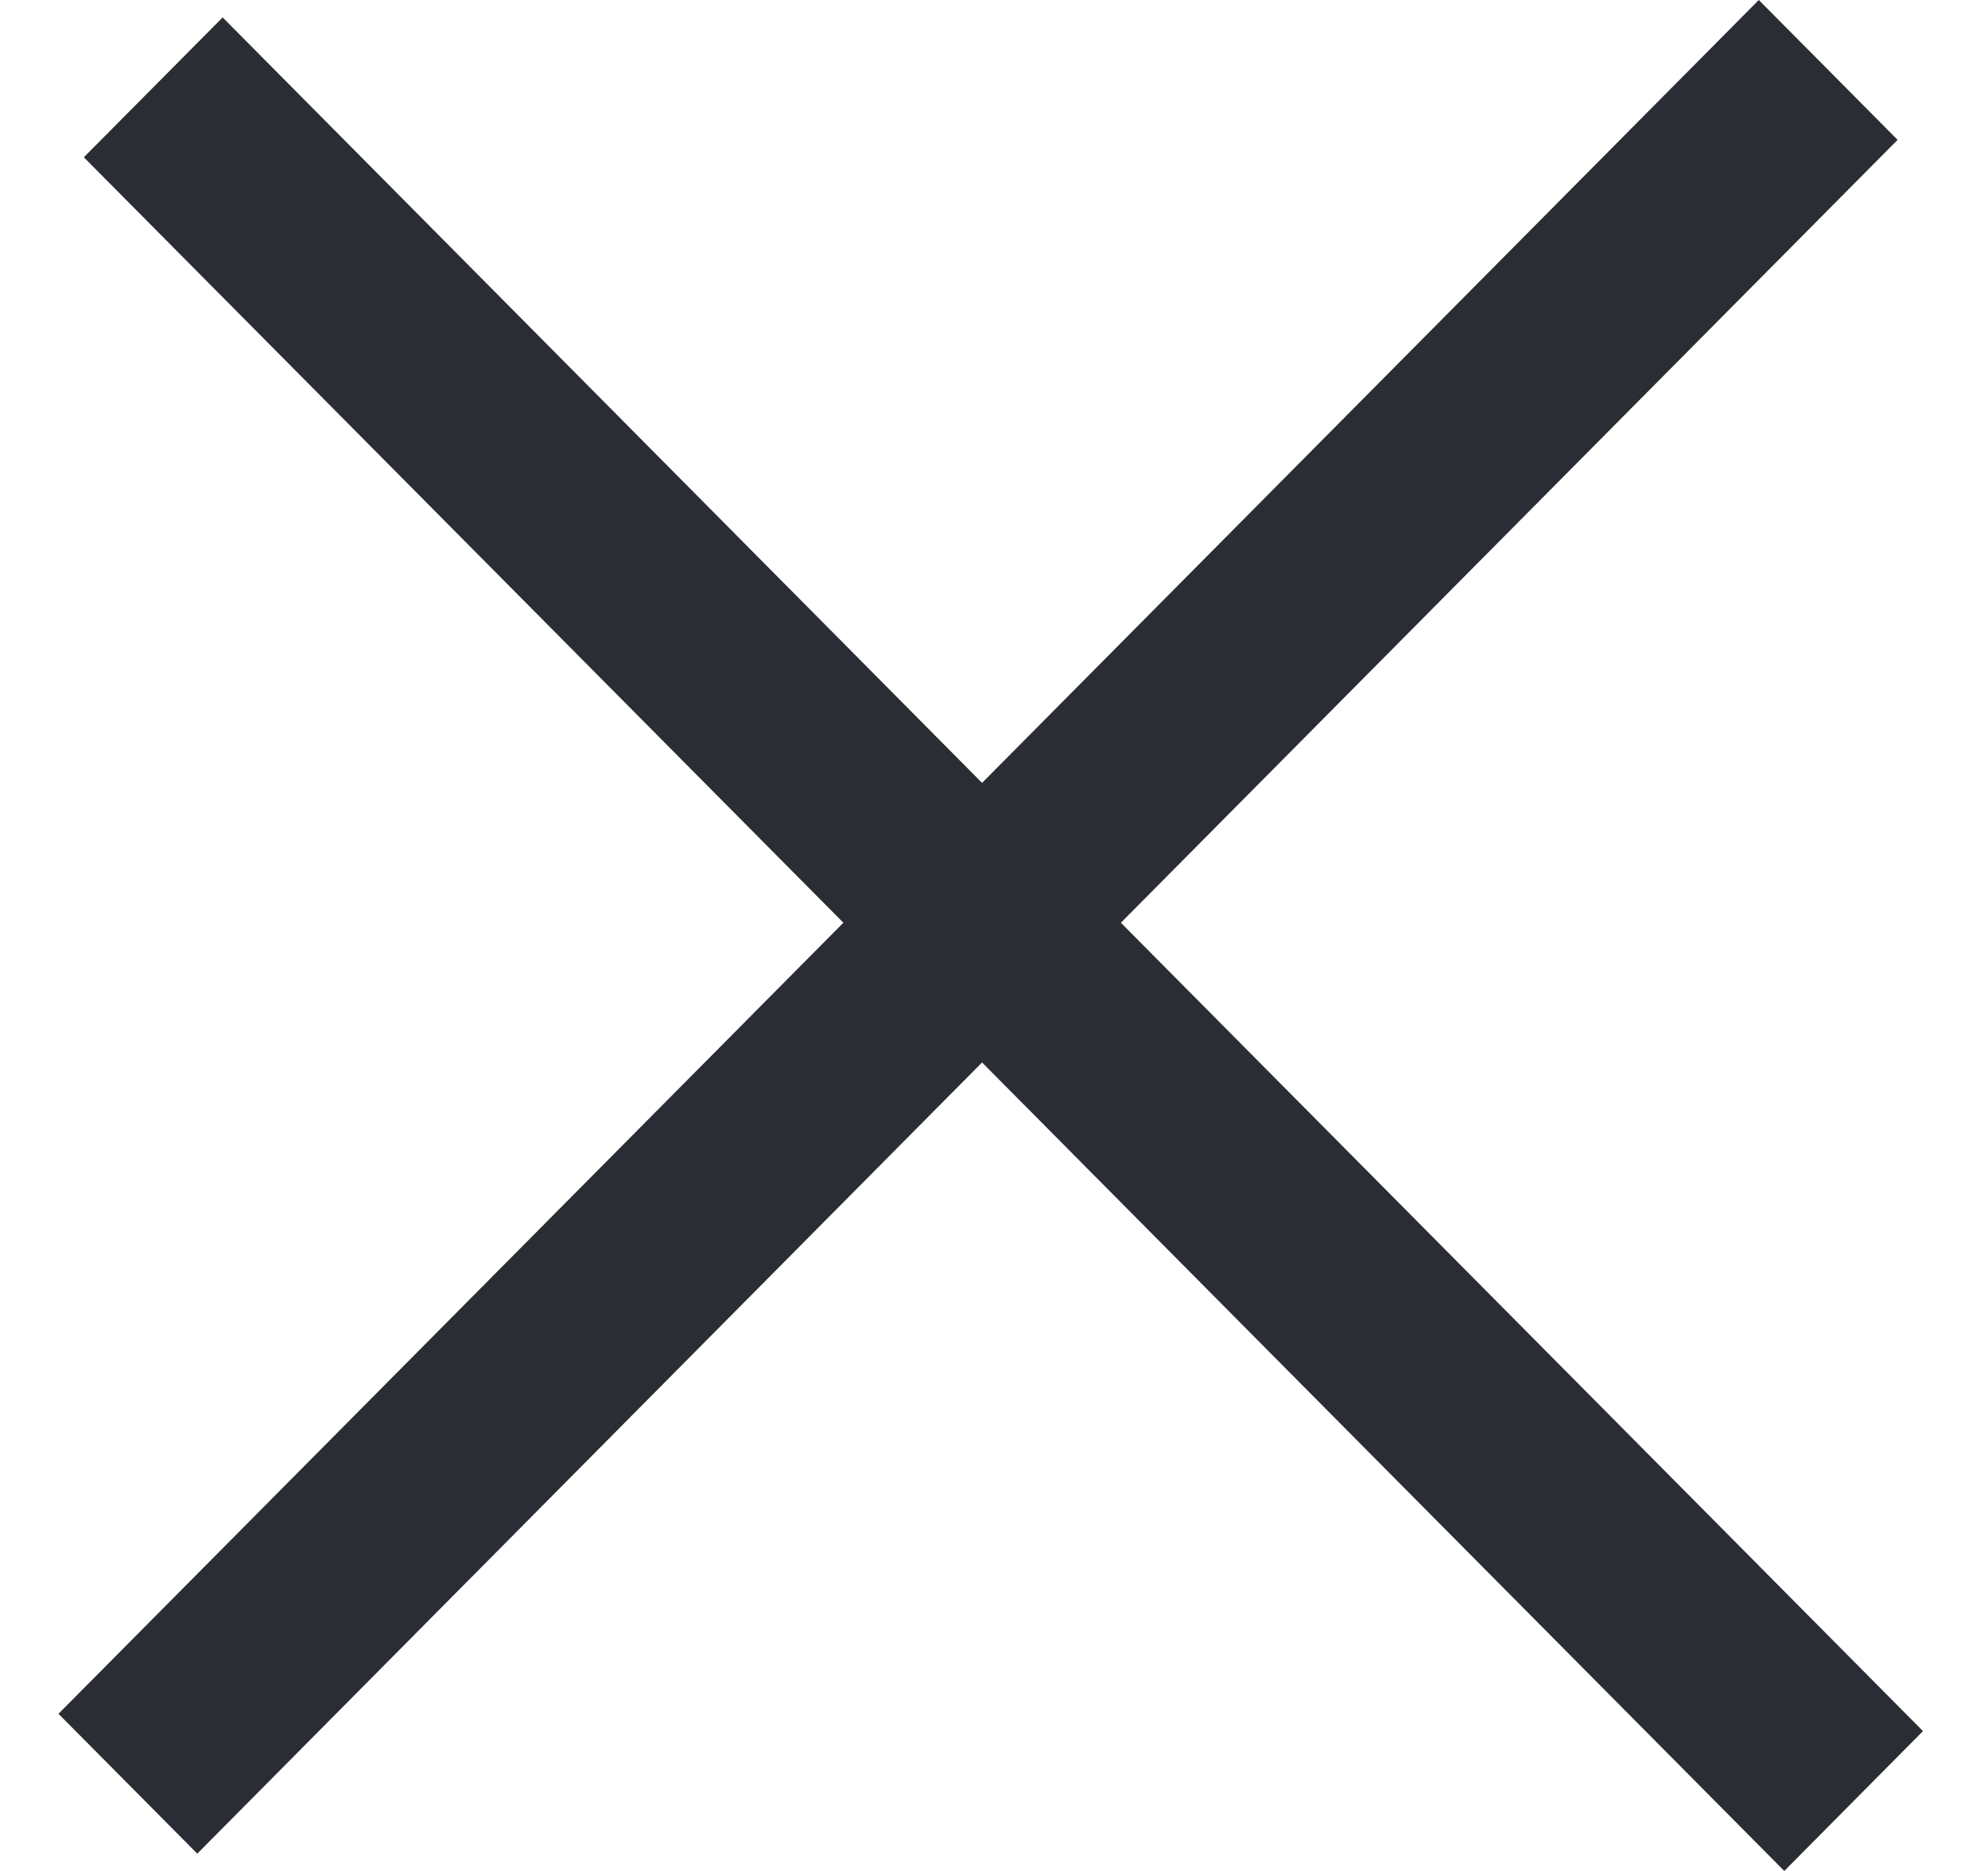 <svg width="17" height="16" viewBox="0 0 17 16" fill="none" xmlns="http://www.w3.org/2000/svg">
<g id="Icon/Other">
<path id="Union" fill-rule="evenodd" clip-rule="evenodd" d="M7.212 7.891L0.5 14.656L1.687 15.852L8.398 9.086L15.258 16L16.444 14.804L9.585 7.891L16.227 1.196L15.04 0L8.398 6.695L1.904 0.149L0.717 1.345L7.212 7.891Z" fill="#2A2D33"/>
</g>
</svg>
